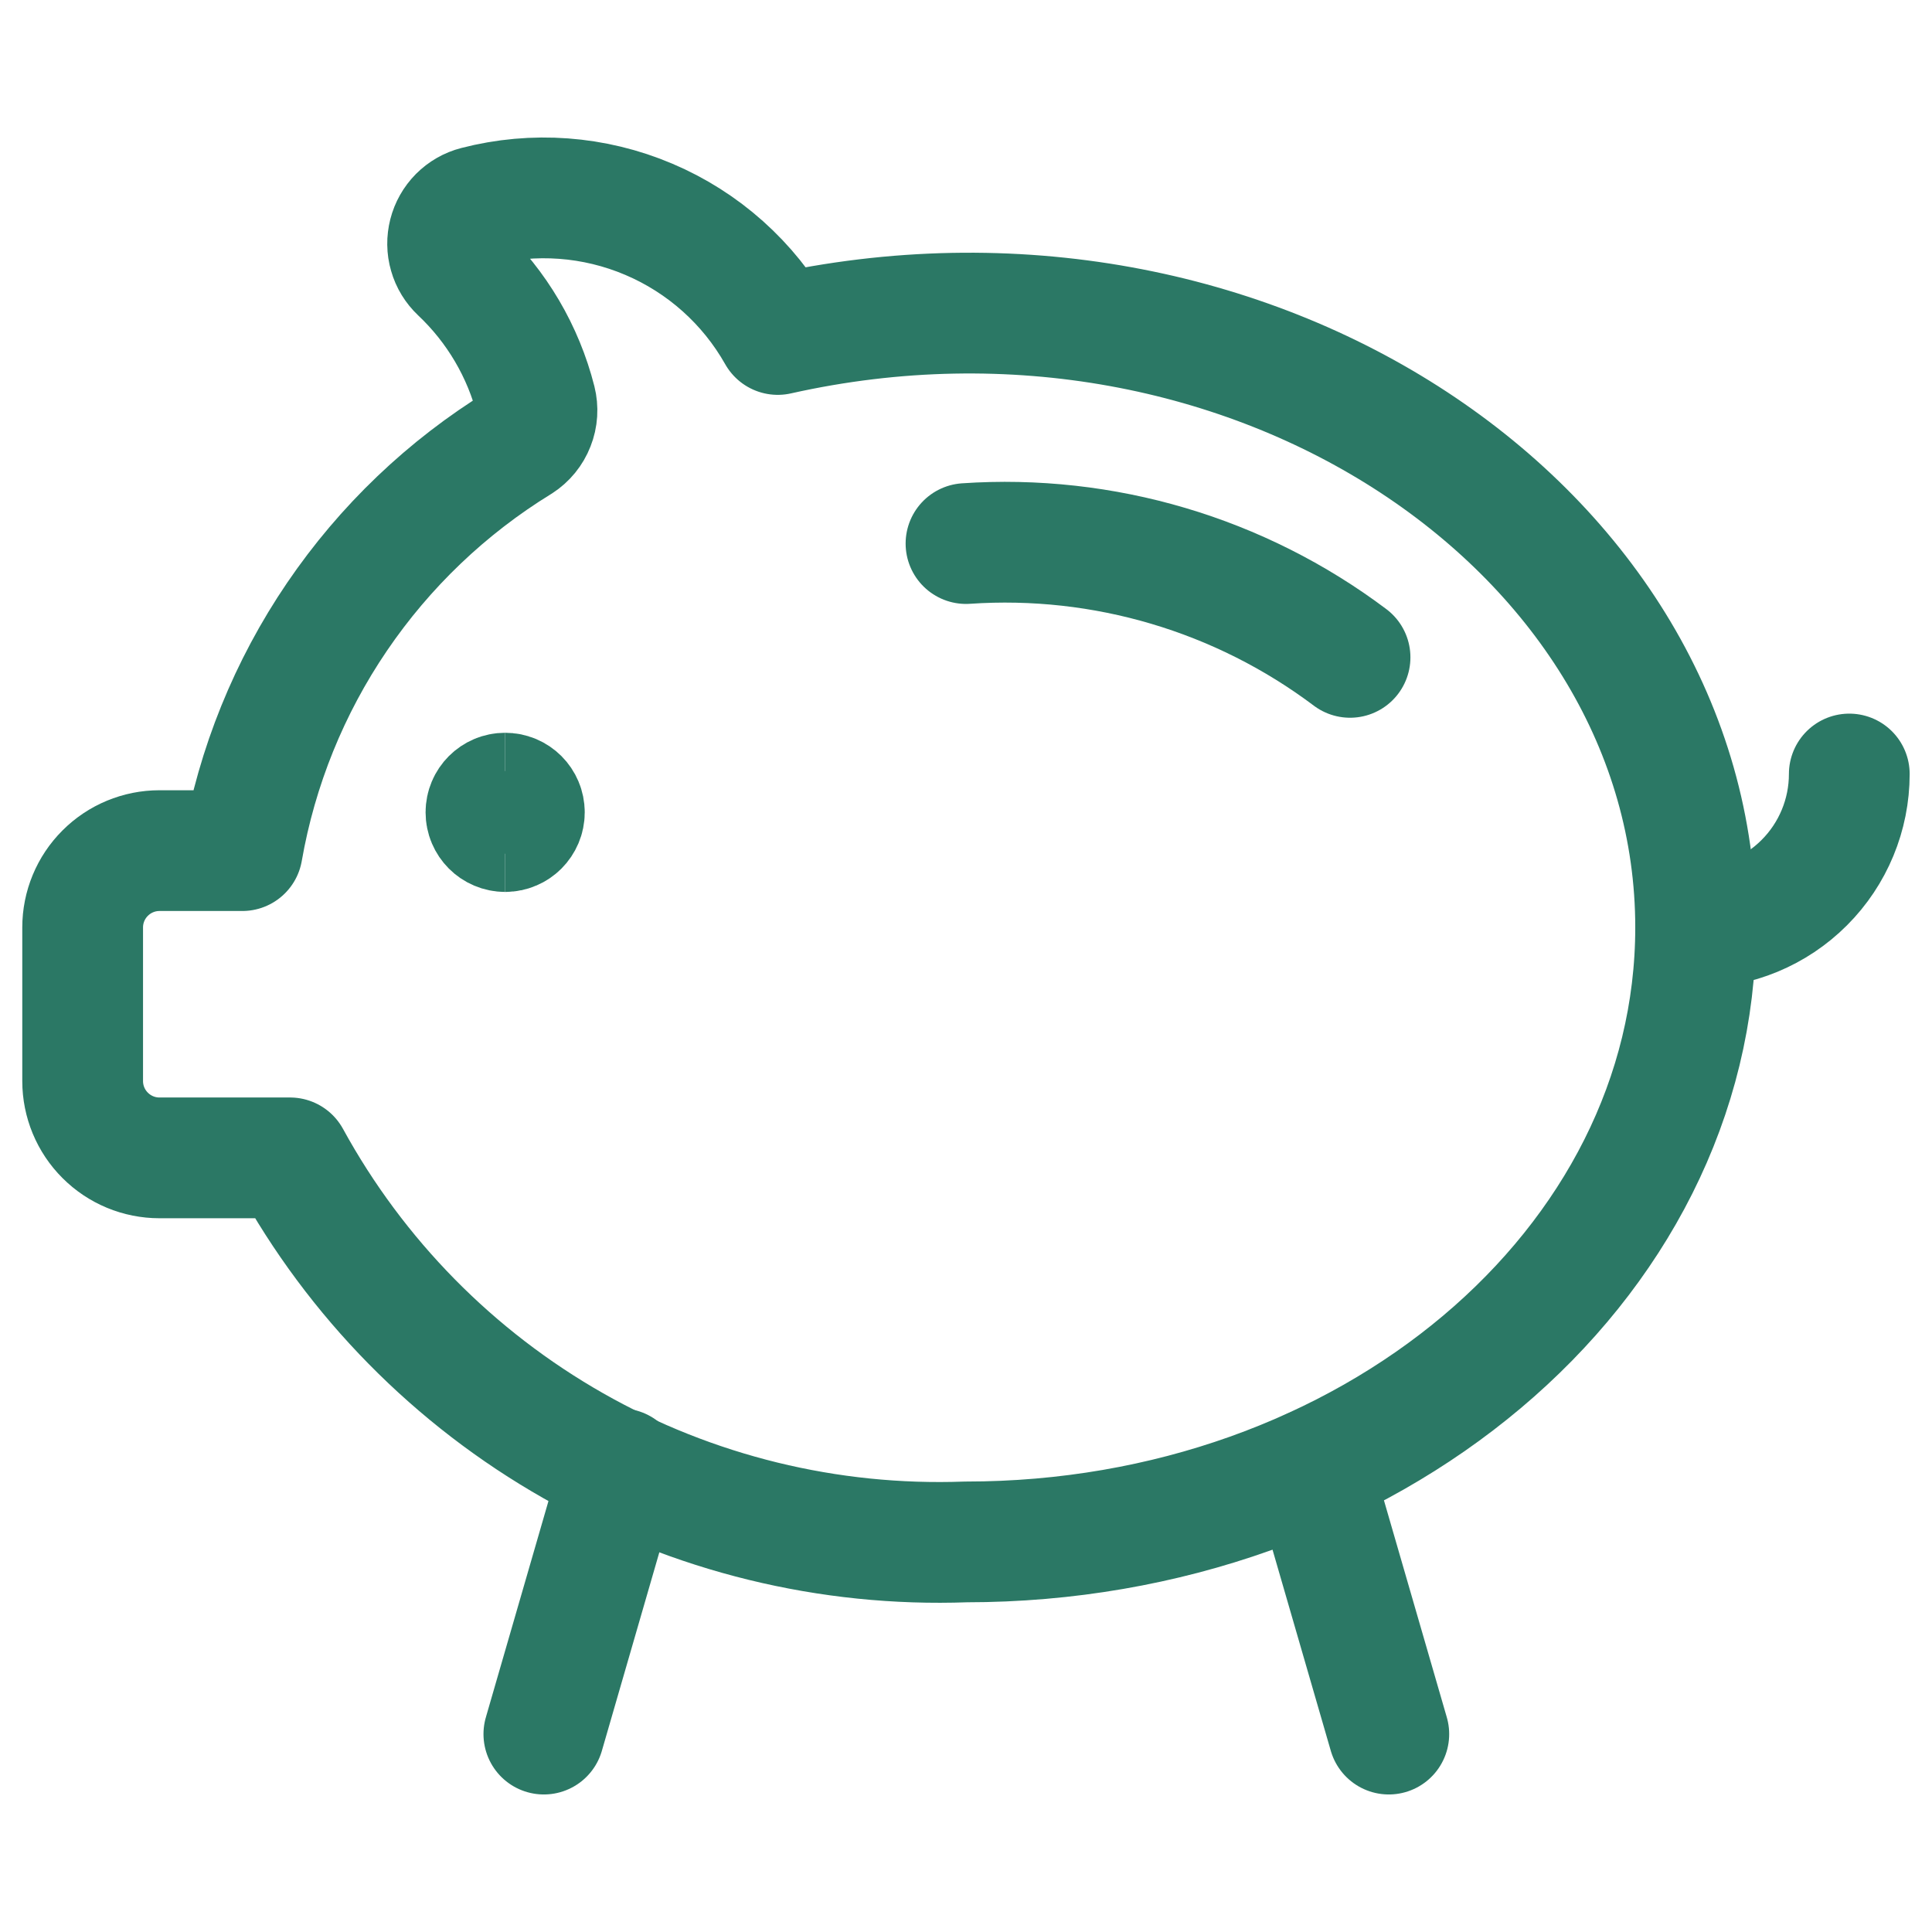 <svg width="32" height="32" viewBox="0 0 32 32" fill="none" xmlns="http://www.w3.org/2000/svg">
<path d="M16 9.003C18.278 8.847 20.536 9.516 22.361 10.888" stroke="#2B7865" stroke-width="2" stroke-linecap="round" stroke-linejoin="round"/>
<path d="M30.63 12.82C30.63 13.495 30.362 14.142 29.885 14.619C29.408 15.097 28.761 15.365 28.086 15.365" stroke="#2B7865" stroke-width="2" stroke-linecap="round" stroke-linejoin="round"/>
<path d="M12.882 5.54C12.4 4.686 11.649 4.015 10.746 3.632C9.843 3.248 8.839 3.174 7.889 3.42C7.779 3.448 7.679 3.506 7.599 3.586C7.519 3.667 7.462 3.767 7.434 3.877C7.406 3.987 7.407 4.102 7.439 4.211C7.47 4.321 7.531 4.419 7.613 4.497C8.229 5.078 8.667 5.822 8.875 6.642C8.907 6.77 8.899 6.906 8.85 7.029C8.802 7.153 8.716 7.258 8.605 7.33C7.404 8.067 6.374 9.051 5.582 10.216C4.79 11.381 4.255 12.701 4.013 14.089H2.641C2.304 14.089 1.98 14.223 1.742 14.462C1.503 14.7 1.369 15.024 1.369 15.361V17.906C1.369 18.243 1.503 18.567 1.742 18.805C1.98 19.044 2.304 19.178 2.641 19.178H4.804C5.896 21.173 7.521 22.824 9.499 23.948C11.476 25.071 13.727 25.622 15.999 25.539C22.674 25.539 28.085 20.983 28.085 15.361C28.085 8.788 20.706 3.785 12.882 5.54Z" stroke="#2B7865" stroke-width="2" stroke-linecap="round" stroke-linejoin="round"/>
<path d="M10.28 24.328L9.008 28.722" stroke="#2B7865" stroke-width="2" stroke-linecap="round" stroke-linejoin="round"/>
<path d="M21.73 24.328L23.003 28.722" stroke="#2B7865" stroke-width="2" stroke-linecap="round" stroke-linejoin="round"/>
<path d="M8.367 13.773C8.191 13.773 8.049 13.63 8.049 13.455C8.049 13.279 8.191 13.137 8.367 13.137" stroke="#2B7865" stroke-width="2"/>
<path d="M8.367 13.773C8.543 13.773 8.685 13.63 8.685 13.455C8.685 13.279 8.543 13.137 8.367 13.137" stroke="#2B7865" stroke-width="2"/>
</svg>
